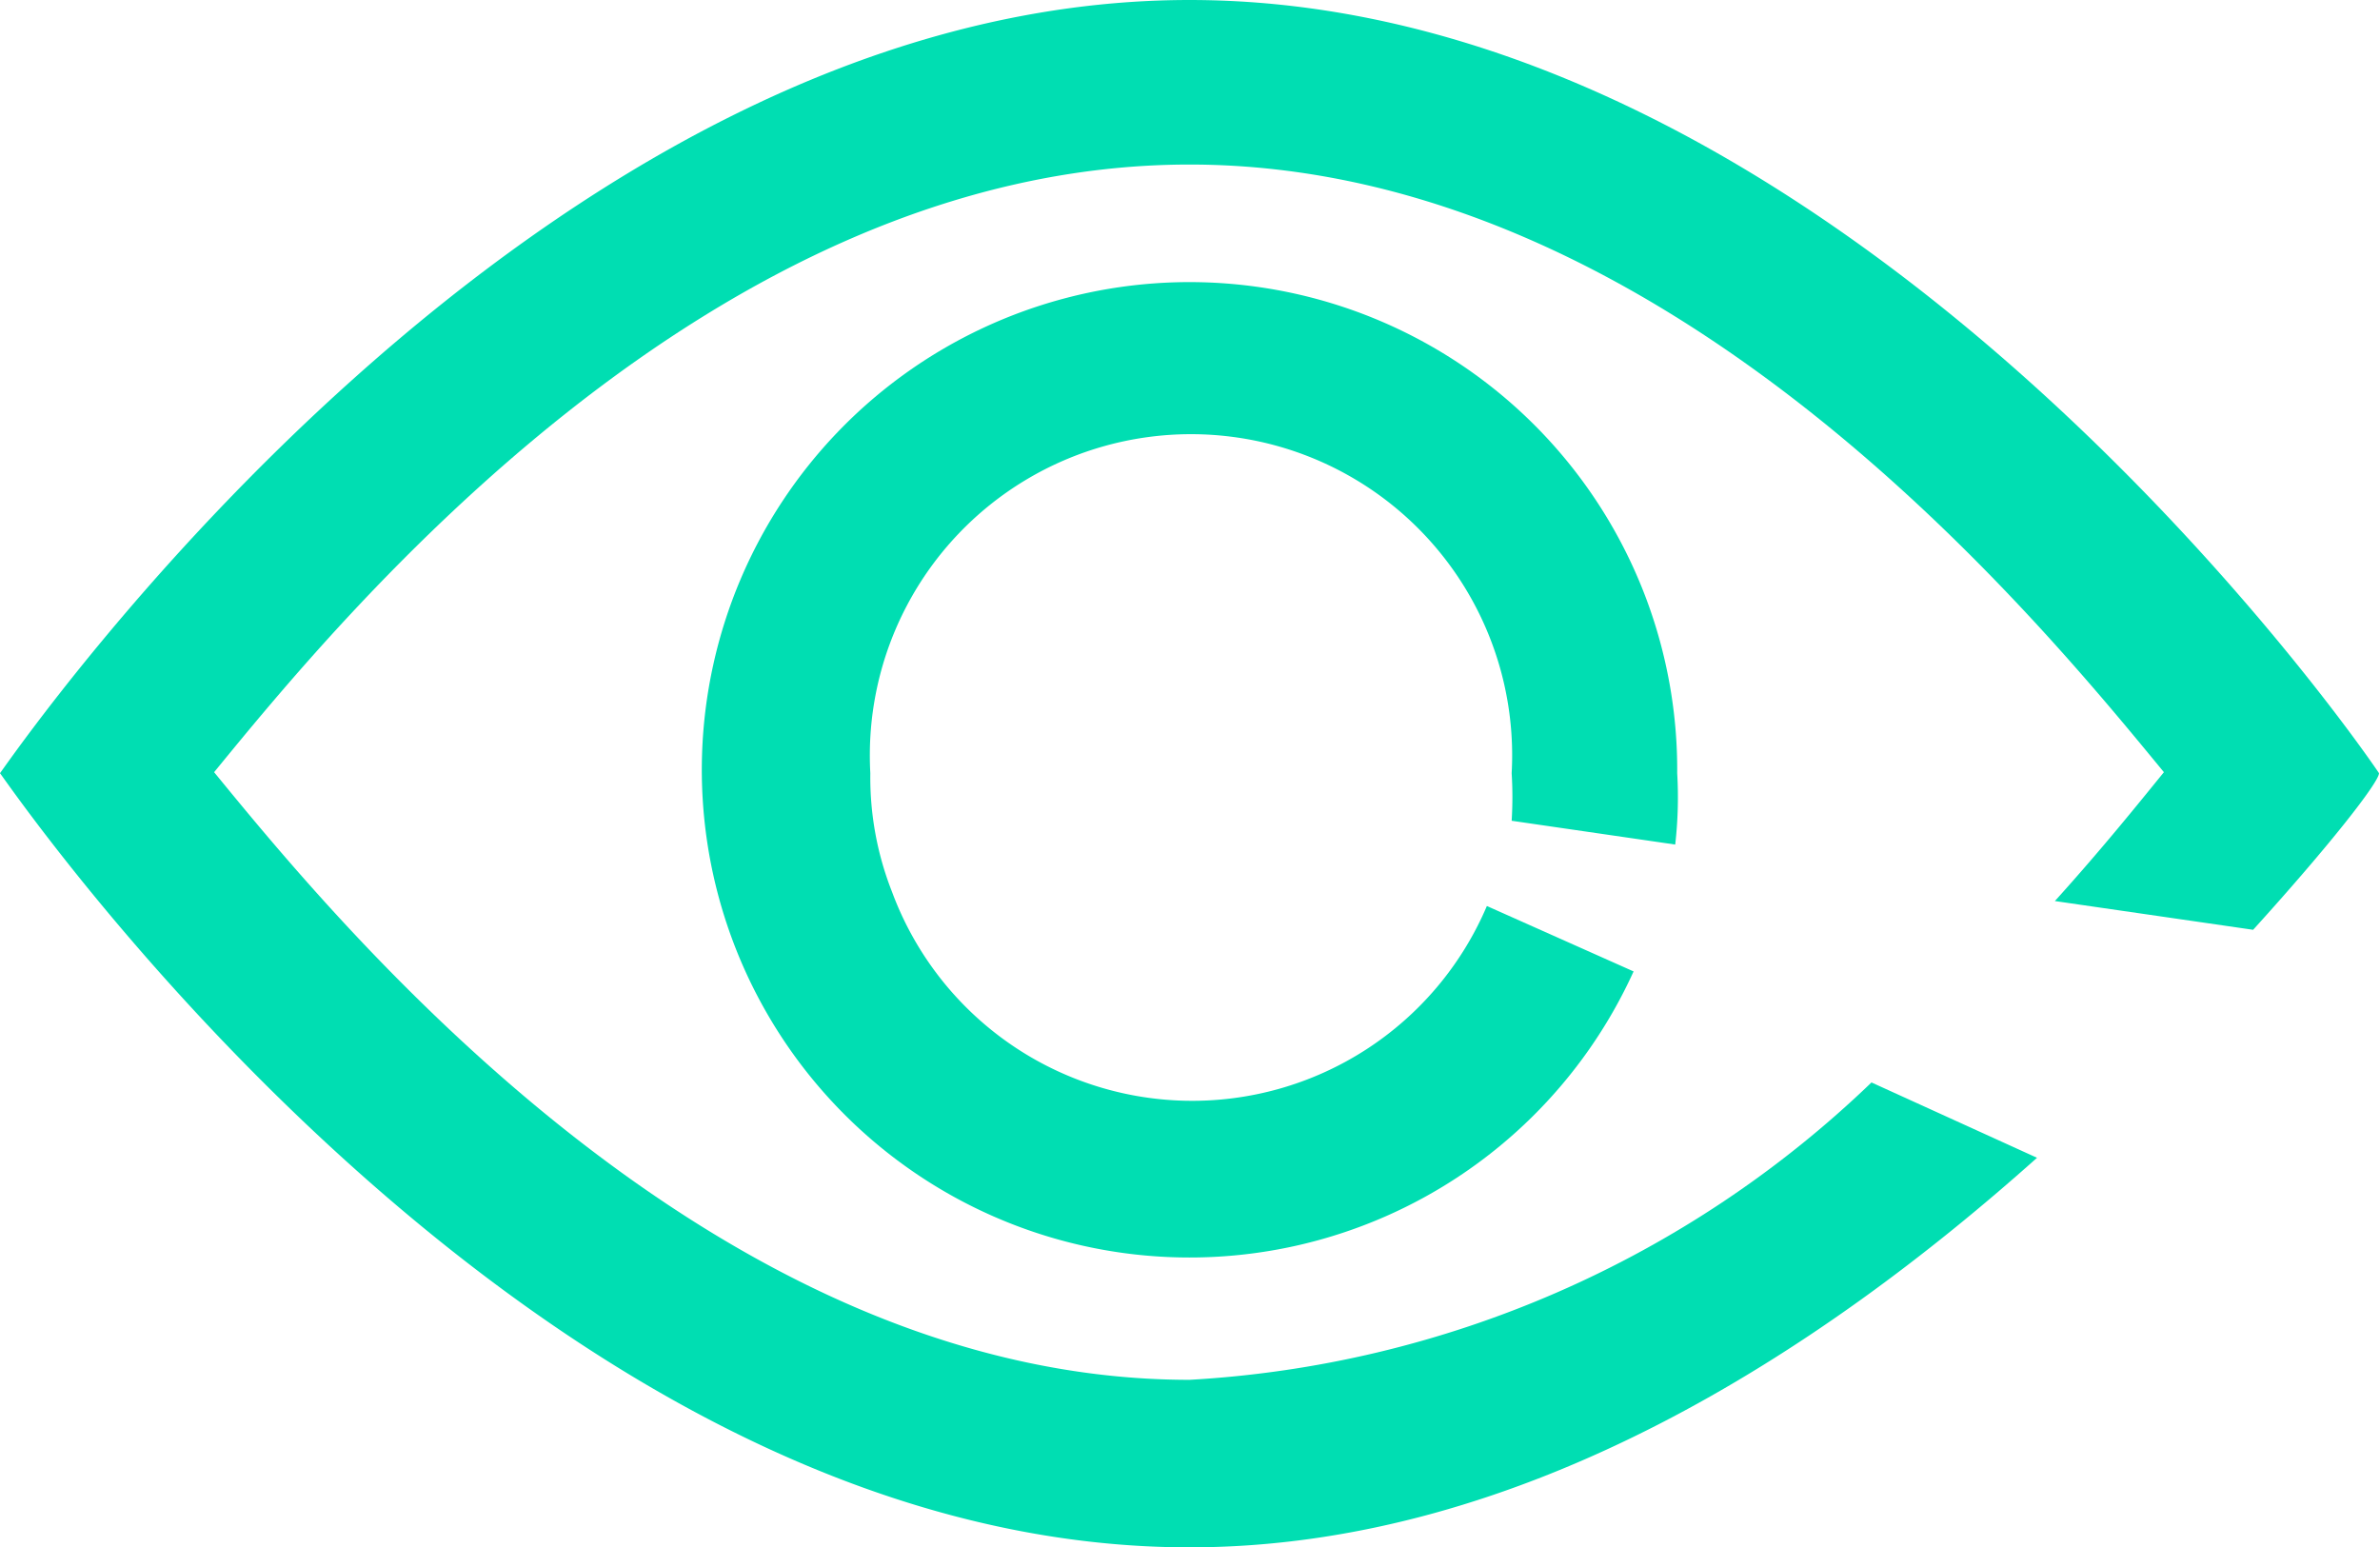 <svg xmlns="http://www.w3.org/2000/svg" viewBox="0 0 24.01 15.61"><defs><style>.cls-1{fill:#00deb2;}</style></defs><title>Watchlist</title><g id="Layer_2" data-name="Layer 2"><g id="Layer_1-2" data-name="Layer 1"><path class="cls-1" d="M12,15.61c3.38,0,6.39-2,8.55-3.93l-1.67-.76a10.79,10.79,0,0,1-6.88,3c-4.82,0-8.58-4.59-9.84-6.13h0c1.26-1.54,5-6.13,9.84-6.13s8.57,4.6,9.83,6.13h0c-.26.32-.63.78-1.1,1.3l2,.29C23.51,8.52,24,7.89,24,7.8,23.8,7.5,18.61,0,12,0S.22,7.5,0,7.8C.22,8.1,5.4,15.61,12,15.61Z"/><path class="cls-1" d="M16.92,7.8h0a4.92,4.92,0,1,0-.44,2L15,9.14A3.23,3.23,0,0,1,9,9,3.15,3.15,0,0,1,8.78,7.8a3.24,3.24,0,1,1,6.47,0h0a3.88,3.88,0,0,1,0,.48l1.65.24A4.2,4.2,0,0,0,16.92,7.8Z"/></g></g></svg>
